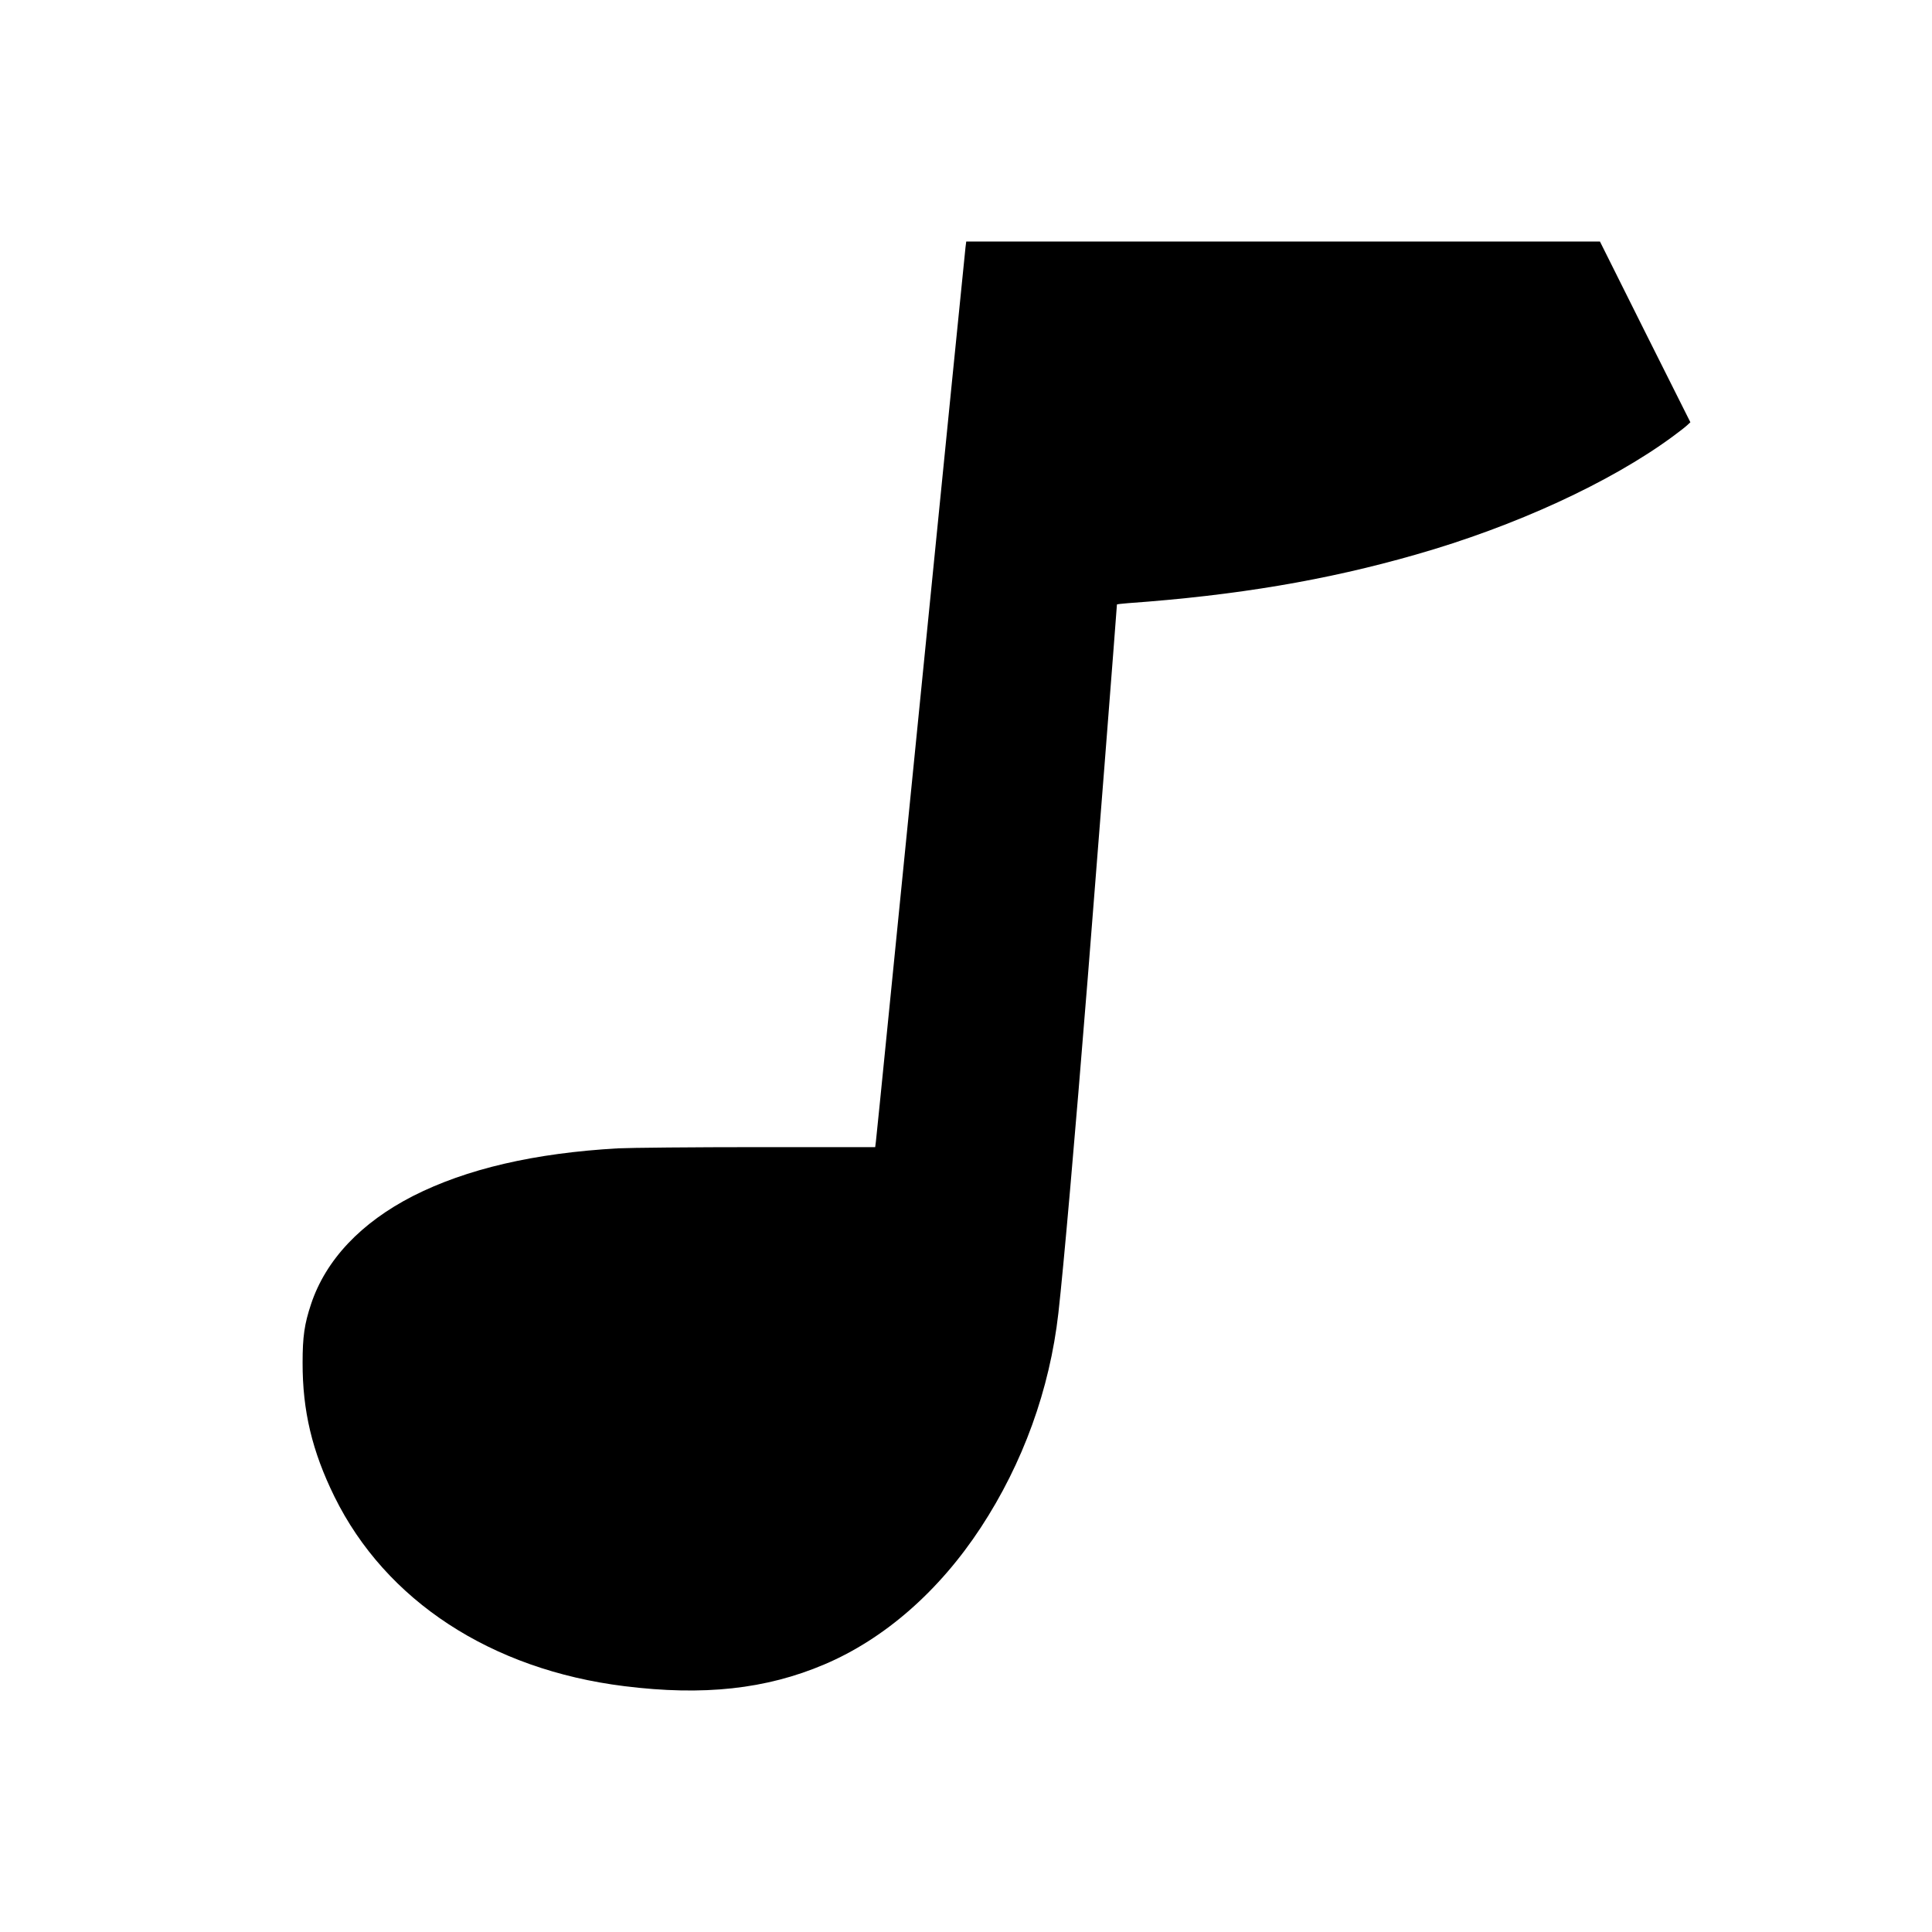 <?xml version="1.0" standalone="no"?>
<!DOCTYPE svg PUBLIC "-//W3C//DTD SVG 20010904//EN"
 "http://www.w3.org/TR/2001/REC-SVG-20010904/DTD/svg10.dtd">
<svg version="1.0" xmlns="http://www.w3.org/2000/svg"
 width="1600pt" height="1600pt" viewBox="0 0 1600 1600"
 preserveAspectRatio="xMidYMid meet">

<g transform="translate(0,1600) scale(0.1,-0.1)"
fill="#000000" stroke="none">
<path d="M7996 13953 c-4 -27 -170 -1693 -371 -3703 -201 -2010 -367 -3676
-371 -3702 l-6 -48 -971 0 c-539 0 -1054 -5 -1157 -10 -694 -39 -1257 -170
-1700 -395 -430 -220 -722 -528 -844 -895 -55 -165 -70 -269 -70 -485 -1 -399
79 -734 264 -1110 425 -862 1297 -1432 2400 -1569 656 -82 1175 -25 1657 180
499 212 951 608 1296 1134 349 533 570 1142 642 1775 43 381 135 1424 244
2785 46 568 241 3065 241 3084 0 2 42 7 93 11 896 64 1644 190 2382 402 821
234 1609 597 2125 976 52 38 107 81 122 95 l27 25 -375 748 -374 749 -2624 0
-2624 0 -6 -47z"/>
</g>
</svg>
